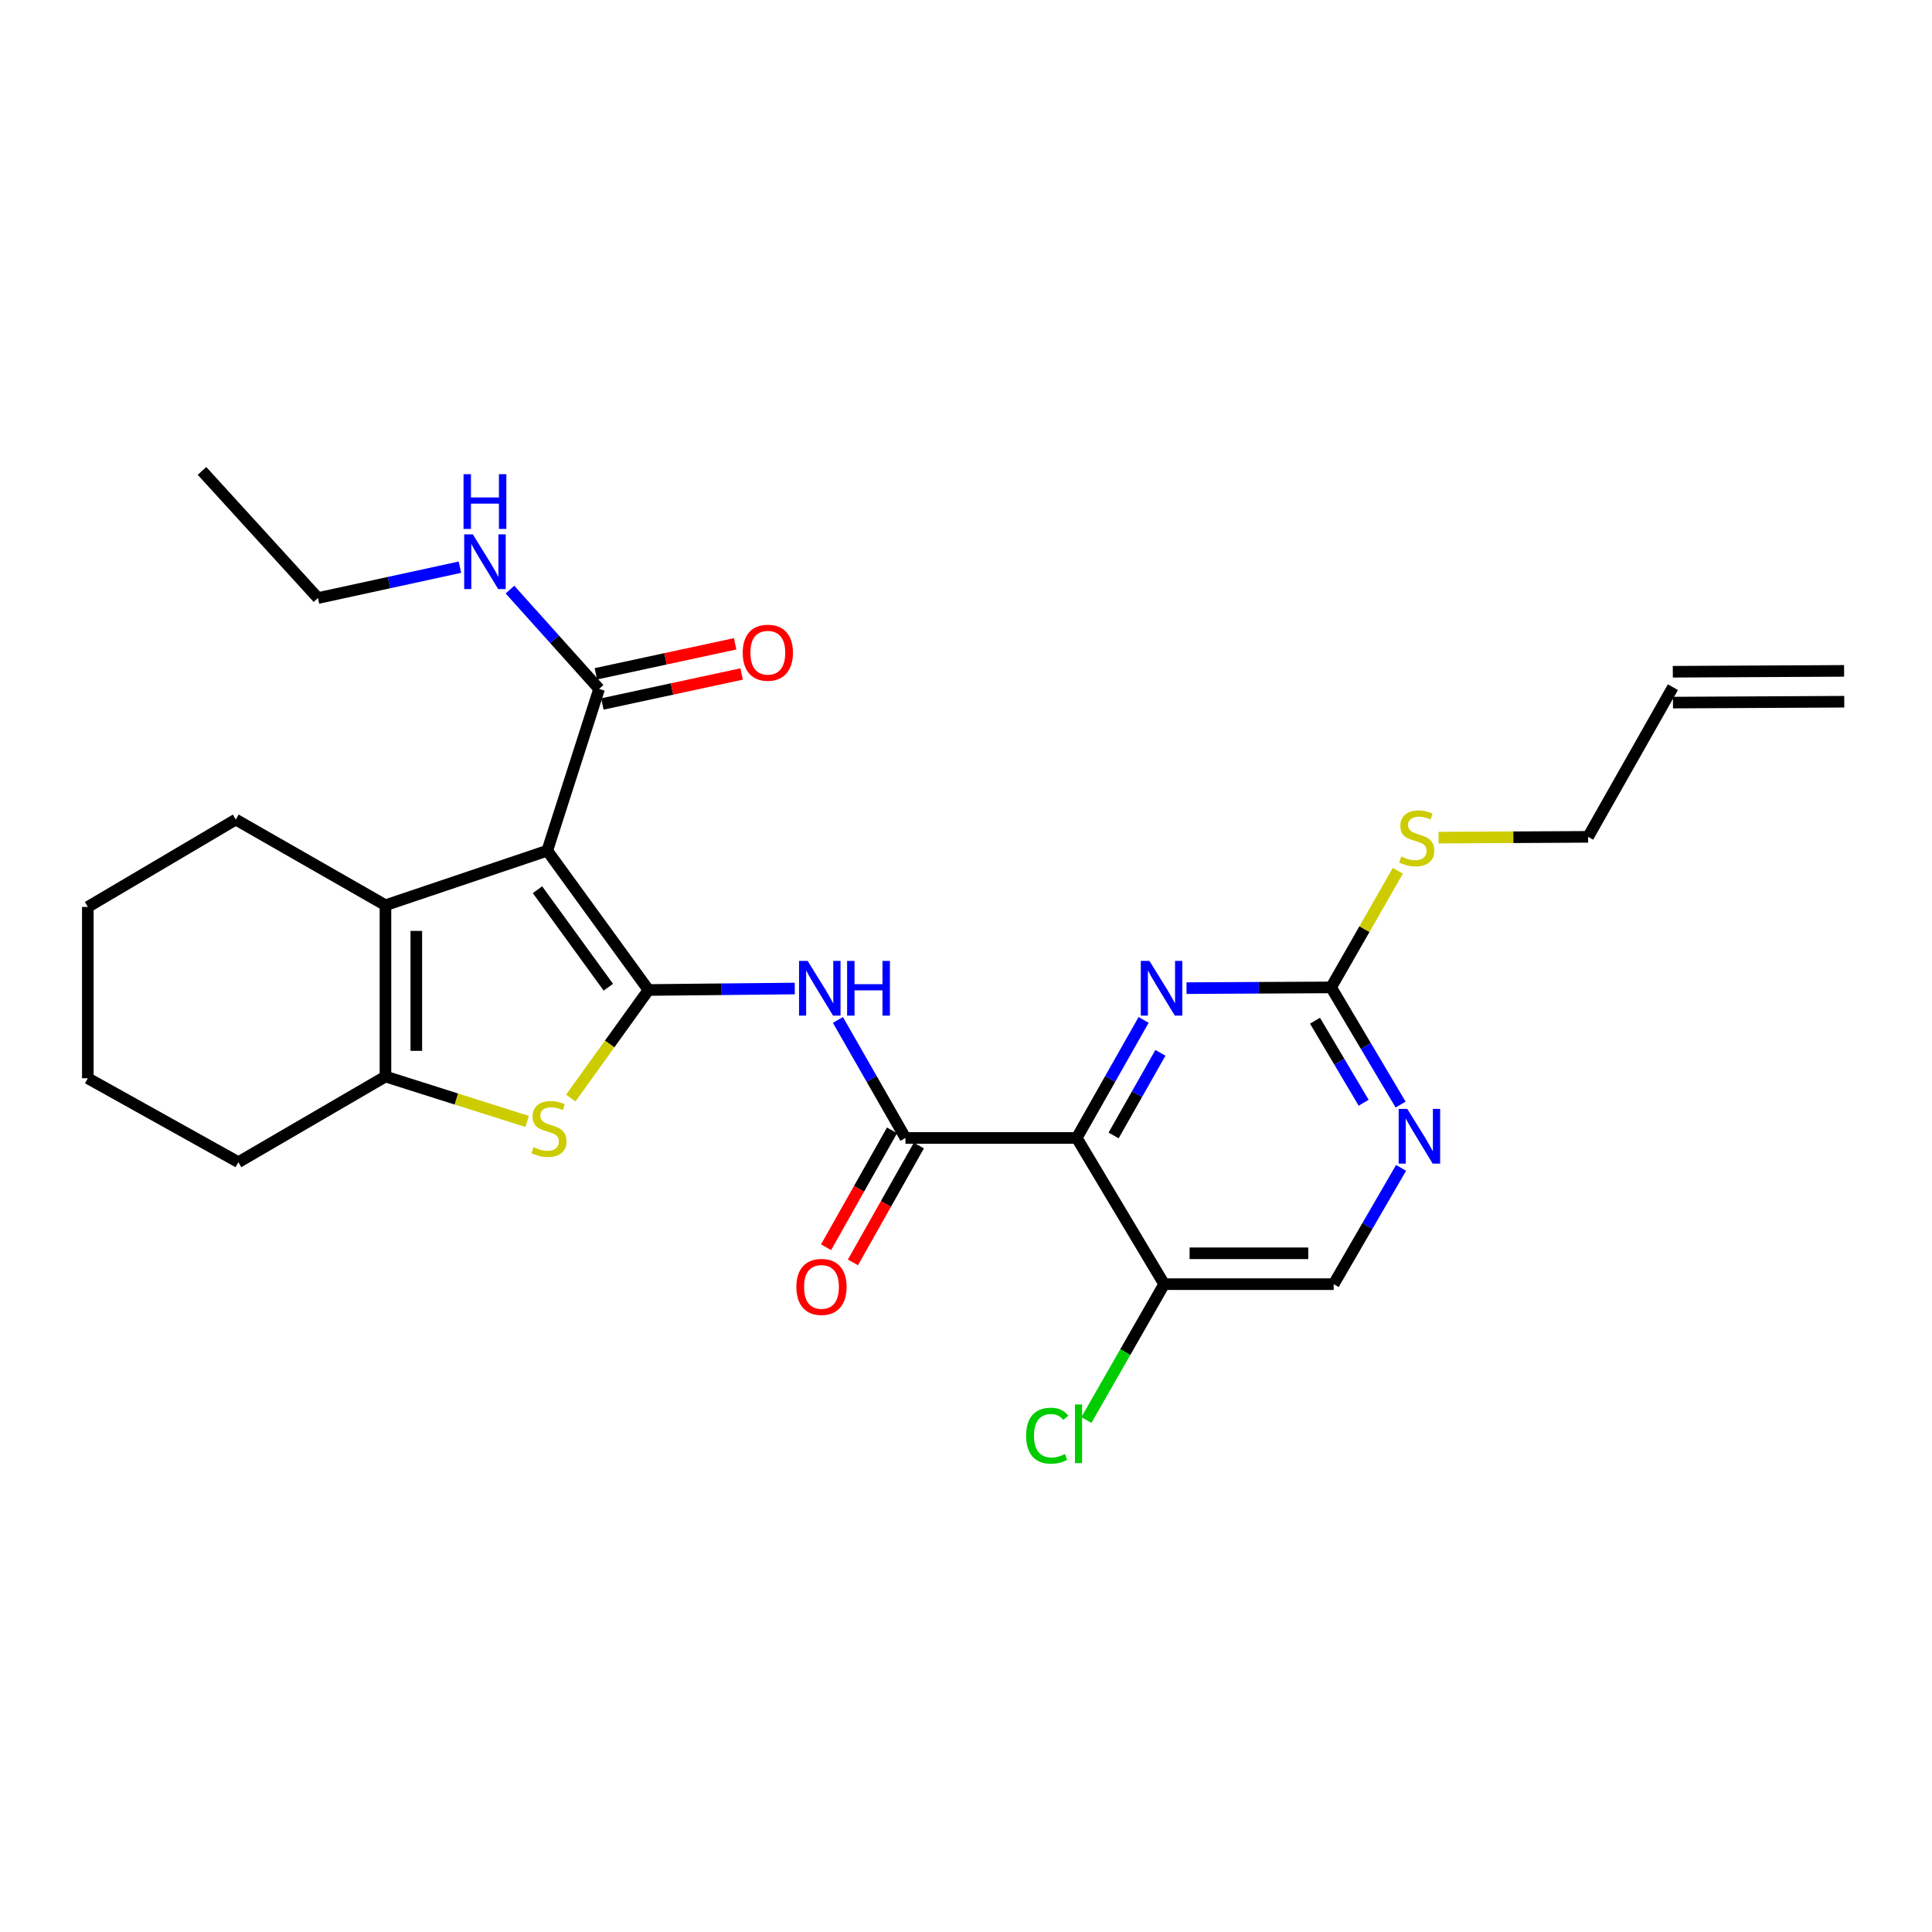 <?xml version='1.0' encoding='iso-8859-1'?>
<svg version='1.1' baseProfile='full'
              xmlns='http://www.w3.org/2000/svg'
                      xmlns:rdkit='http://www.rdkit.org/xml'
                      xmlns:xlink='http://www.w3.org/1999/xlink'
                  xml:space='preserve'
width='1000px' height='1000px' viewBox='0 0 1000 1000'>
<!-- END OF HEADER -->
<rect style='opacity:1.0;fill:#FFFFFF;stroke:none' width='1000' height='1000' x='0' y='0'> </rect>
<path class='bond-0' d='M 335.653,512.415 L 283.265,440.318' style='fill:none;fill-rule:evenodd;stroke:#000000;stroke-width:6px;stroke-linecap:butt;stroke-linejoin:miter;stroke-opacity:1' />
<path class='bond-0' d='M 314.878,510.986 L 278.207,460.518' style='fill:none;fill-rule:evenodd;stroke:#000000;stroke-width:6px;stroke-linecap:butt;stroke-linejoin:miter;stroke-opacity:1' />
<path class='bond-2' d='M 335.653,512.415 L 315.541,540.382' style='fill:none;fill-rule:evenodd;stroke:#000000;stroke-width:6px;stroke-linecap:butt;stroke-linejoin:miter;stroke-opacity:1' />
<path class='bond-2' d='M 315.541,540.382 L 295.429,568.349' style='fill:none;fill-rule:evenodd;stroke:#CCCC00;stroke-width:6px;stroke-linecap:butt;stroke-linejoin:miter;stroke-opacity:1' />
<path class='bond-4' d='M 335.653,512.415 L 373.508,512.037' style='fill:none;fill-rule:evenodd;stroke:#000000;stroke-width:6px;stroke-linecap:butt;stroke-linejoin:miter;stroke-opacity:1' />
<path class='bond-4' d='M 373.508,512.037 L 411.363,511.658' style='fill:none;fill-rule:evenodd;stroke:#0000FF;stroke-width:6px;stroke-linecap:butt;stroke-linejoin:miter;stroke-opacity:1' />
<path class='bond-3' d='M 283.265,440.318 L 199.512,468.543' style='fill:none;fill-rule:evenodd;stroke:#000000;stroke-width:6px;stroke-linecap:butt;stroke-linejoin:miter;stroke-opacity:1' />
<path class='bond-8' d='M 283.265,440.318 L 310.098,356.575' style='fill:none;fill-rule:evenodd;stroke:#000000;stroke-width:6px;stroke-linecap:butt;stroke-linejoin:miter;stroke-opacity:1' />
<path class='bond-1' d='M 557.319,589.001 L 468.653,589.001' style='fill:none;fill-rule:evenodd;stroke:#000000;stroke-width:6px;stroke-linecap:butt;stroke-linejoin:miter;stroke-opacity:1' />
<path class='bond-7' d='M 557.319,589.001 L 574.626,558.458' style='fill:none;fill-rule:evenodd;stroke:#000000;stroke-width:6px;stroke-linecap:butt;stroke-linejoin:miter;stroke-opacity:1' />
<path class='bond-7' d='M 574.626,558.458 L 591.933,527.914' style='fill:none;fill-rule:evenodd;stroke:#0000FF;stroke-width:6px;stroke-linecap:butt;stroke-linejoin:miter;stroke-opacity:1' />
<path class='bond-7' d='M 576.403,587.709 L 588.518,566.329' style='fill:none;fill-rule:evenodd;stroke:#000000;stroke-width:6px;stroke-linecap:butt;stroke-linejoin:miter;stroke-opacity:1' />
<path class='bond-7' d='M 588.518,566.329 L 600.632,544.949' style='fill:none;fill-rule:evenodd;stroke:#0000FF;stroke-width:6px;stroke-linecap:butt;stroke-linejoin:miter;stroke-opacity:1' />
<path class='bond-10' d='M 557.319,589.001 L 602.575,664.673' style='fill:none;fill-rule:evenodd;stroke:#000000;stroke-width:6px;stroke-linecap:butt;stroke-linejoin:miter;stroke-opacity:1' />
<path class='bond-6' d='M 272.844,580.46 L 236.178,568.835' style='fill:none;fill-rule:evenodd;stroke:#CCCC00;stroke-width:6px;stroke-linecap:butt;stroke-linejoin:miter;stroke-opacity:1' />
<path class='bond-6' d='M 236.178,568.835 L 199.512,557.21' style='fill:none;fill-rule:evenodd;stroke:#000000;stroke-width:6px;stroke-linecap:butt;stroke-linejoin:miter;stroke-opacity:1' />
<path class='bond-20' d='M 199.512,468.543 L 122.04,424.21' style='fill:none;fill-rule:evenodd;stroke:#000000;stroke-width:6px;stroke-linecap:butt;stroke-linejoin:miter;stroke-opacity:1' />
<path class='bond-27' d='M 199.512,468.543 L 199.512,557.21' style='fill:none;fill-rule:evenodd;stroke:#000000;stroke-width:6px;stroke-linecap:butt;stroke-linejoin:miter;stroke-opacity:1' />
<path class='bond-27' d='M 215.479,481.843 L 215.479,543.91' style='fill:none;fill-rule:evenodd;stroke:#000000;stroke-width:6px;stroke-linecap:butt;stroke-linejoin:miter;stroke-opacity:1' />
<path class='bond-5' d='M 433.699,527.92 L 451.176,558.46' style='fill:none;fill-rule:evenodd;stroke:#0000FF;stroke-width:6px;stroke-linecap:butt;stroke-linejoin:miter;stroke-opacity:1' />
<path class='bond-5' d='M 451.176,558.46 L 468.653,589.001' style='fill:none;fill-rule:evenodd;stroke:#000000;stroke-width:6px;stroke-linecap:butt;stroke-linejoin:miter;stroke-opacity:1' />
<path class='bond-12' d='M 461.7,585.078 L 444.636,615.323' style='fill:none;fill-rule:evenodd;stroke:#000000;stroke-width:6px;stroke-linecap:butt;stroke-linejoin:miter;stroke-opacity:1' />
<path class='bond-12' d='M 444.636,615.323 L 427.571,645.567' style='fill:none;fill-rule:evenodd;stroke:#FF0000;stroke-width:6px;stroke-linecap:butt;stroke-linejoin:miter;stroke-opacity:1' />
<path class='bond-12' d='M 475.606,592.924 L 458.541,623.168' style='fill:none;fill-rule:evenodd;stroke:#000000;stroke-width:6px;stroke-linecap:butt;stroke-linejoin:miter;stroke-opacity:1' />
<path class='bond-12' d='M 458.541,623.168 L 441.477,653.413' style='fill:none;fill-rule:evenodd;stroke:#FF0000;stroke-width:6px;stroke-linecap:butt;stroke-linejoin:miter;stroke-opacity:1' />
<path class='bond-21' d='M 199.512,557.21 L 123.388,601.543' style='fill:none;fill-rule:evenodd;stroke:#000000;stroke-width:6px;stroke-linecap:butt;stroke-linejoin:miter;stroke-opacity:1' />
<path class='bond-9' d='M 614.152,511.462 L 651.566,511.269' style='fill:none;fill-rule:evenodd;stroke:#0000FF;stroke-width:6px;stroke-linecap:butt;stroke-linejoin:miter;stroke-opacity:1' />
<path class='bond-9' d='M 651.566,511.269 L 688.98,511.076' style='fill:none;fill-rule:evenodd;stroke:#000000;stroke-width:6px;stroke-linecap:butt;stroke-linejoin:miter;stroke-opacity:1' />
<path class='bond-14' d='M 311.779,364.379 L 347.826,356.613' style='fill:none;fill-rule:evenodd;stroke:#000000;stroke-width:6px;stroke-linecap:butt;stroke-linejoin:miter;stroke-opacity:1' />
<path class='bond-14' d='M 347.826,356.613 L 383.873,348.847' style='fill:none;fill-rule:evenodd;stroke:#FF0000;stroke-width:6px;stroke-linecap:butt;stroke-linejoin:miter;stroke-opacity:1' />
<path class='bond-14' d='M 308.416,348.77 L 344.463,341.004' style='fill:none;fill-rule:evenodd;stroke:#000000;stroke-width:6px;stroke-linecap:butt;stroke-linejoin:miter;stroke-opacity:1' />
<path class='bond-14' d='M 344.463,341.004 L 380.51,333.238' style='fill:none;fill-rule:evenodd;stroke:#FF0000;stroke-width:6px;stroke-linecap:butt;stroke-linejoin:miter;stroke-opacity:1' />
<path class='bond-15' d='M 310.098,356.575 L 287.026,330.878' style='fill:none;fill-rule:evenodd;stroke:#000000;stroke-width:6px;stroke-linecap:butt;stroke-linejoin:miter;stroke-opacity:1' />
<path class='bond-15' d='M 287.026,330.878 L 263.955,305.182' style='fill:none;fill-rule:evenodd;stroke:#0000FF;stroke-width:6px;stroke-linecap:butt;stroke-linejoin:miter;stroke-opacity:1' />
<path class='bond-16' d='M 688.98,511.076 L 706.243,480.904' style='fill:none;fill-rule:evenodd;stroke:#000000;stroke-width:6px;stroke-linecap:butt;stroke-linejoin:miter;stroke-opacity:1' />
<path class='bond-16' d='M 706.243,480.904 L 723.506,450.732' style='fill:none;fill-rule:evenodd;stroke:#CCCC00;stroke-width:6px;stroke-linecap:butt;stroke-linejoin:miter;stroke-opacity:1' />
<path class='bond-29' d='M 688.98,511.076 L 706.966,541.4' style='fill:none;fill-rule:evenodd;stroke:#000000;stroke-width:6px;stroke-linecap:butt;stroke-linejoin:miter;stroke-opacity:1' />
<path class='bond-29' d='M 706.966,541.4 L 724.952,571.723' style='fill:none;fill-rule:evenodd;stroke:#0000FF;stroke-width:6px;stroke-linecap:butt;stroke-linejoin:miter;stroke-opacity:1' />
<path class='bond-29' d='M 680.643,528.318 L 693.234,549.545' style='fill:none;fill-rule:evenodd;stroke:#000000;stroke-width:6px;stroke-linecap:butt;stroke-linejoin:miter;stroke-opacity:1' />
<path class='bond-29' d='M 693.234,549.545 L 705.824,570.771' style='fill:none;fill-rule:evenodd;stroke:#0000FF;stroke-width:6px;stroke-linecap:butt;stroke-linejoin:miter;stroke-opacity:1' />
<path class='bond-13' d='M 602.575,664.673 L 690.311,664.673' style='fill:none;fill-rule:evenodd;stroke:#000000;stroke-width:6px;stroke-linecap:butt;stroke-linejoin:miter;stroke-opacity:1' />
<path class='bond-13' d='M 615.736,648.706 L 677.15,648.706' style='fill:none;fill-rule:evenodd;stroke:#000000;stroke-width:6px;stroke-linecap:butt;stroke-linejoin:miter;stroke-opacity:1' />
<path class='bond-19' d='M 602.575,664.673 L 582.444,699.844' style='fill:none;fill-rule:evenodd;stroke:#000000;stroke-width:6px;stroke-linecap:butt;stroke-linejoin:miter;stroke-opacity:1' />
<path class='bond-19' d='M 582.444,699.844 L 562.313,735.015' style='fill:none;fill-rule:evenodd;stroke:#00CC00;stroke-width:6px;stroke-linecap:butt;stroke-linejoin:miter;stroke-opacity:1' />
<path class='bond-11' d='M 725.19,604.495 L 707.75,634.584' style='fill:none;fill-rule:evenodd;stroke:#0000FF;stroke-width:6px;stroke-linecap:butt;stroke-linejoin:miter;stroke-opacity:1' />
<path class='bond-11' d='M 707.75,634.584 L 690.311,664.673' style='fill:none;fill-rule:evenodd;stroke:#000000;stroke-width:6px;stroke-linecap:butt;stroke-linejoin:miter;stroke-opacity:1' />
<path class='bond-23' d='M 238.053,293.573 L 201.313,301.559' style='fill:none;fill-rule:evenodd;stroke:#0000FF;stroke-width:6px;stroke-linecap:butt;stroke-linejoin:miter;stroke-opacity:1' />
<path class='bond-23' d='M 201.313,301.559 L 164.573,309.545' style='fill:none;fill-rule:evenodd;stroke:#000000;stroke-width:6px;stroke-linecap:butt;stroke-linejoin:miter;stroke-opacity:1' />
<path class='bond-22' d='M 744.593,433.561 L 783.3,433.356' style='fill:none;fill-rule:evenodd;stroke:#CCCC00;stroke-width:6px;stroke-linecap:butt;stroke-linejoin:miter;stroke-opacity:1' />
<path class='bond-22' d='M 783.3,433.356 L 822.007,433.151' style='fill:none;fill-rule:evenodd;stroke:#000000;stroke-width:6px;stroke-linecap:butt;stroke-linejoin:miter;stroke-opacity:1' />
<path class='bond-17' d='M 865.888,355.679 L 822.007,433.151' style='fill:none;fill-rule:evenodd;stroke:#000000;stroke-width:6px;stroke-linecap:butt;stroke-linejoin:miter;stroke-opacity:1' />
<path class='bond-18' d='M 865.928,363.662 L 954.586,363.209' style='fill:none;fill-rule:evenodd;stroke:#000000;stroke-width:6px;stroke-linecap:butt;stroke-linejoin:miter;stroke-opacity:1' />
<path class='bond-18' d='M 865.847,347.696 L 954.505,347.243' style='fill:none;fill-rule:evenodd;stroke:#000000;stroke-width:6px;stroke-linecap:butt;stroke-linejoin:miter;stroke-opacity:1' />
<path class='bond-24' d='M 122.04,424.21 L 45.455,469.43' style='fill:none;fill-rule:evenodd;stroke:#000000;stroke-width:6px;stroke-linecap:butt;stroke-linejoin:miter;stroke-opacity:1' />
<path class='bond-25' d='M 123.388,601.543 L 45.455,558.097' style='fill:none;fill-rule:evenodd;stroke:#000000;stroke-width:6px;stroke-linecap:butt;stroke-linejoin:miter;stroke-opacity:1' />
<path class='bond-26' d='M 164.573,309.545 L 104.557,243.745' style='fill:none;fill-rule:evenodd;stroke:#000000;stroke-width:6px;stroke-linecap:butt;stroke-linejoin:miter;stroke-opacity:1' />
<path class='bond-28' d='M 45.455,469.43 L 45.455,558.097' style='fill:none;fill-rule:evenodd;stroke:#000000;stroke-width:6px;stroke-linecap:butt;stroke-linejoin:miter;stroke-opacity:1' />
<path  class='atom-3' d='M 276.143 593.762
Q 276.463 593.882, 277.783 594.442
Q 279.103 595.002, 280.543 595.362
Q 282.023 595.682, 283.463 595.682
Q 286.143 595.682, 287.703 594.402
Q 289.263 593.082, 289.263 590.802
Q 289.263 589.242, 288.463 588.282
Q 287.703 587.322, 286.503 586.802
Q 285.303 586.282, 283.303 585.682
Q 280.783 584.922, 279.263 584.202
Q 277.783 583.482, 276.703 581.962
Q 275.663 580.442, 275.663 577.882
Q 275.663 574.322, 278.063 572.122
Q 280.503 569.922, 285.303 569.922
Q 288.583 569.922, 292.303 571.482
L 291.383 574.562
Q 287.983 573.162, 285.423 573.162
Q 282.663 573.162, 281.143 574.322
Q 279.623 575.442, 279.663 577.402
Q 279.663 578.922, 280.423 579.842
Q 281.223 580.762, 282.343 581.282
Q 283.503 581.802, 285.423 582.402
Q 287.983 583.202, 289.503 584.002
Q 291.023 584.802, 292.103 586.442
Q 293.223 588.042, 293.223 590.802
Q 293.223 594.722, 290.583 596.842
Q 287.983 598.922, 283.623 598.922
Q 281.103 598.922, 279.183 598.362
Q 277.303 597.842, 275.063 596.922
L 276.143 593.762
' fill='#CCCC00'/>
<path  class='atom-5' d='M 418.059 497.368
L 427.339 512.368
Q 428.259 513.848, 429.739 516.528
Q 431.219 519.208, 431.299 519.368
L 431.299 497.368
L 435.059 497.368
L 435.059 525.688
L 431.179 525.688
L 421.219 509.288
Q 420.059 507.368, 418.819 505.168
Q 417.619 502.968, 417.259 502.288
L 417.259 525.688
L 413.579 525.688
L 413.579 497.368
L 418.059 497.368
' fill='#0000FF'/>
<path  class='atom-5' d='M 438.459 497.368
L 442.299 497.368
L 442.299 509.408
L 456.779 509.408
L 456.779 497.368
L 460.619 497.368
L 460.619 525.688
L 456.779 525.688
L 456.779 512.608
L 442.299 512.608
L 442.299 525.688
L 438.459 525.688
L 438.459 497.368
' fill='#0000FF'/>
<path  class='atom-8' d='M 594.958 497.368
L 604.238 512.368
Q 605.158 513.848, 606.638 516.528
Q 608.118 519.208, 608.198 519.368
L 608.198 497.368
L 611.958 497.368
L 611.958 525.688
L 608.078 525.688
L 598.118 509.288
Q 596.958 507.368, 595.718 505.168
Q 594.518 502.968, 594.158 502.288
L 594.158 525.688
L 590.478 525.688
L 590.478 497.368
L 594.958 497.368
' fill='#0000FF'/>
<path  class='atom-12' d='M 728.419 573.963
L 737.699 588.963
Q 738.619 590.443, 740.099 593.123
Q 741.579 595.803, 741.659 595.963
L 741.659 573.963
L 745.419 573.963
L 745.419 602.283
L 741.539 602.283
L 731.579 585.883
Q 730.419 583.963, 729.179 581.763
Q 727.979 579.563, 727.619 578.883
L 727.619 602.283
L 723.939 602.283
L 723.939 573.963
L 728.419 573.963
' fill='#0000FF'/>
<path  class='atom-13' d='M 412.197 666.101
Q 412.197 659.301, 415.557 655.501
Q 418.917 651.701, 425.197 651.701
Q 431.477 651.701, 434.837 655.501
Q 438.197 659.301, 438.197 666.101
Q 438.197 672.981, 434.797 676.901
Q 431.397 680.781, 425.197 680.781
Q 418.957 680.781, 415.557 676.901
Q 412.197 673.021, 412.197 666.101
M 425.197 677.581
Q 429.517 677.581, 431.837 674.701
Q 434.197 671.781, 434.197 666.101
Q 434.197 660.541, 431.837 657.741
Q 429.517 654.901, 425.197 654.901
Q 420.877 654.901, 418.517 657.701
Q 416.197 660.501, 416.197 666.101
Q 416.197 671.821, 418.517 674.701
Q 420.877 677.581, 425.197 677.581
' fill='#FF0000'/>
<path  class='atom-15' d='M 384.425 337.841
Q 384.425 331.041, 387.785 327.241
Q 391.145 323.441, 397.425 323.441
Q 403.705 323.441, 407.065 327.241
Q 410.425 331.041, 410.425 337.841
Q 410.425 344.721, 407.025 348.641
Q 403.625 352.521, 397.425 352.521
Q 391.185 352.521, 387.785 348.641
Q 384.425 344.761, 384.425 337.841
M 397.425 349.321
Q 401.745 349.321, 404.065 346.441
Q 406.425 343.521, 406.425 337.841
Q 406.425 332.281, 404.065 329.481
Q 401.745 326.641, 397.425 326.641
Q 393.105 326.641, 390.745 329.441
Q 388.425 332.241, 388.425 337.841
Q 388.425 343.561, 390.745 346.441
Q 393.105 349.321, 397.425 349.321
' fill='#FF0000'/>
<path  class='atom-16' d='M 244.744 276.597
L 254.024 291.597
Q 254.944 293.077, 256.424 295.757
Q 257.904 298.437, 257.984 298.597
L 257.984 276.597
L 261.744 276.597
L 261.744 304.917
L 257.864 304.917
L 247.904 288.517
Q 246.744 286.597, 245.504 284.397
Q 244.304 282.197, 243.944 281.517
L 243.944 304.917
L 240.264 304.917
L 240.264 276.597
L 244.744 276.597
' fill='#0000FF'/>
<path  class='atom-16' d='M 239.924 245.445
L 243.764 245.445
L 243.764 257.485
L 258.244 257.485
L 258.244 245.445
L 262.084 245.445
L 262.084 273.765
L 258.244 273.765
L 258.244 260.685
L 243.764 260.685
L 243.764 273.765
L 239.924 273.765
L 239.924 245.445
' fill='#0000FF'/>
<path  class='atom-17' d='M 725.296 443.341
Q 725.616 443.461, 726.936 444.021
Q 728.256 444.581, 729.696 444.941
Q 731.176 445.261, 732.616 445.261
Q 735.296 445.261, 736.856 443.981
Q 738.416 442.661, 738.416 440.381
Q 738.416 438.821, 737.616 437.861
Q 736.856 436.901, 735.656 436.381
Q 734.456 435.861, 732.456 435.261
Q 729.936 434.501, 728.416 433.781
Q 726.936 433.061, 725.856 431.541
Q 724.816 430.021, 724.816 427.461
Q 724.816 423.901, 727.216 421.701
Q 729.656 419.501, 734.456 419.501
Q 737.736 419.501, 741.456 421.061
L 740.536 424.141
Q 737.136 422.741, 734.576 422.741
Q 731.816 422.741, 730.296 423.901
Q 728.776 425.021, 728.816 426.981
Q 728.816 428.501, 729.576 429.421
Q 730.376 430.341, 731.496 430.861
Q 732.656 431.381, 734.576 431.981
Q 737.136 432.781, 738.656 433.581
Q 740.176 434.381, 741.256 436.021
Q 742.376 437.621, 742.376 440.381
Q 742.376 444.301, 739.736 446.421
Q 737.136 448.501, 732.776 448.501
Q 730.256 448.501, 728.336 447.941
Q 726.456 447.421, 724.216 446.501
L 725.296 443.341
' fill='#CCCC00'/>
<path  class='atom-20' d='M 531.122 743.107
Q 531.122 736.067, 534.402 732.387
Q 537.722 728.667, 544.002 728.667
Q 549.842 728.667, 552.962 732.787
L 550.322 734.947
Q 548.042 731.947, 544.002 731.947
Q 539.722 731.947, 537.442 734.827
Q 535.202 737.667, 535.202 743.107
Q 535.202 748.707, 537.522 751.587
Q 539.882 754.467, 544.442 754.467
Q 547.562 754.467, 551.202 752.587
L 552.322 755.587
Q 550.842 756.547, 548.602 757.107
Q 546.362 757.667, 543.882 757.667
Q 537.722 757.667, 534.402 753.907
Q 531.122 750.147, 531.122 743.107
' fill='#00CC00'/>
<path  class='atom-20' d='M 556.402 726.947
L 560.082 726.947
L 560.082 757.307
L 556.402 757.307
L 556.402 726.947
' fill='#00CC00'/>
</svg>
